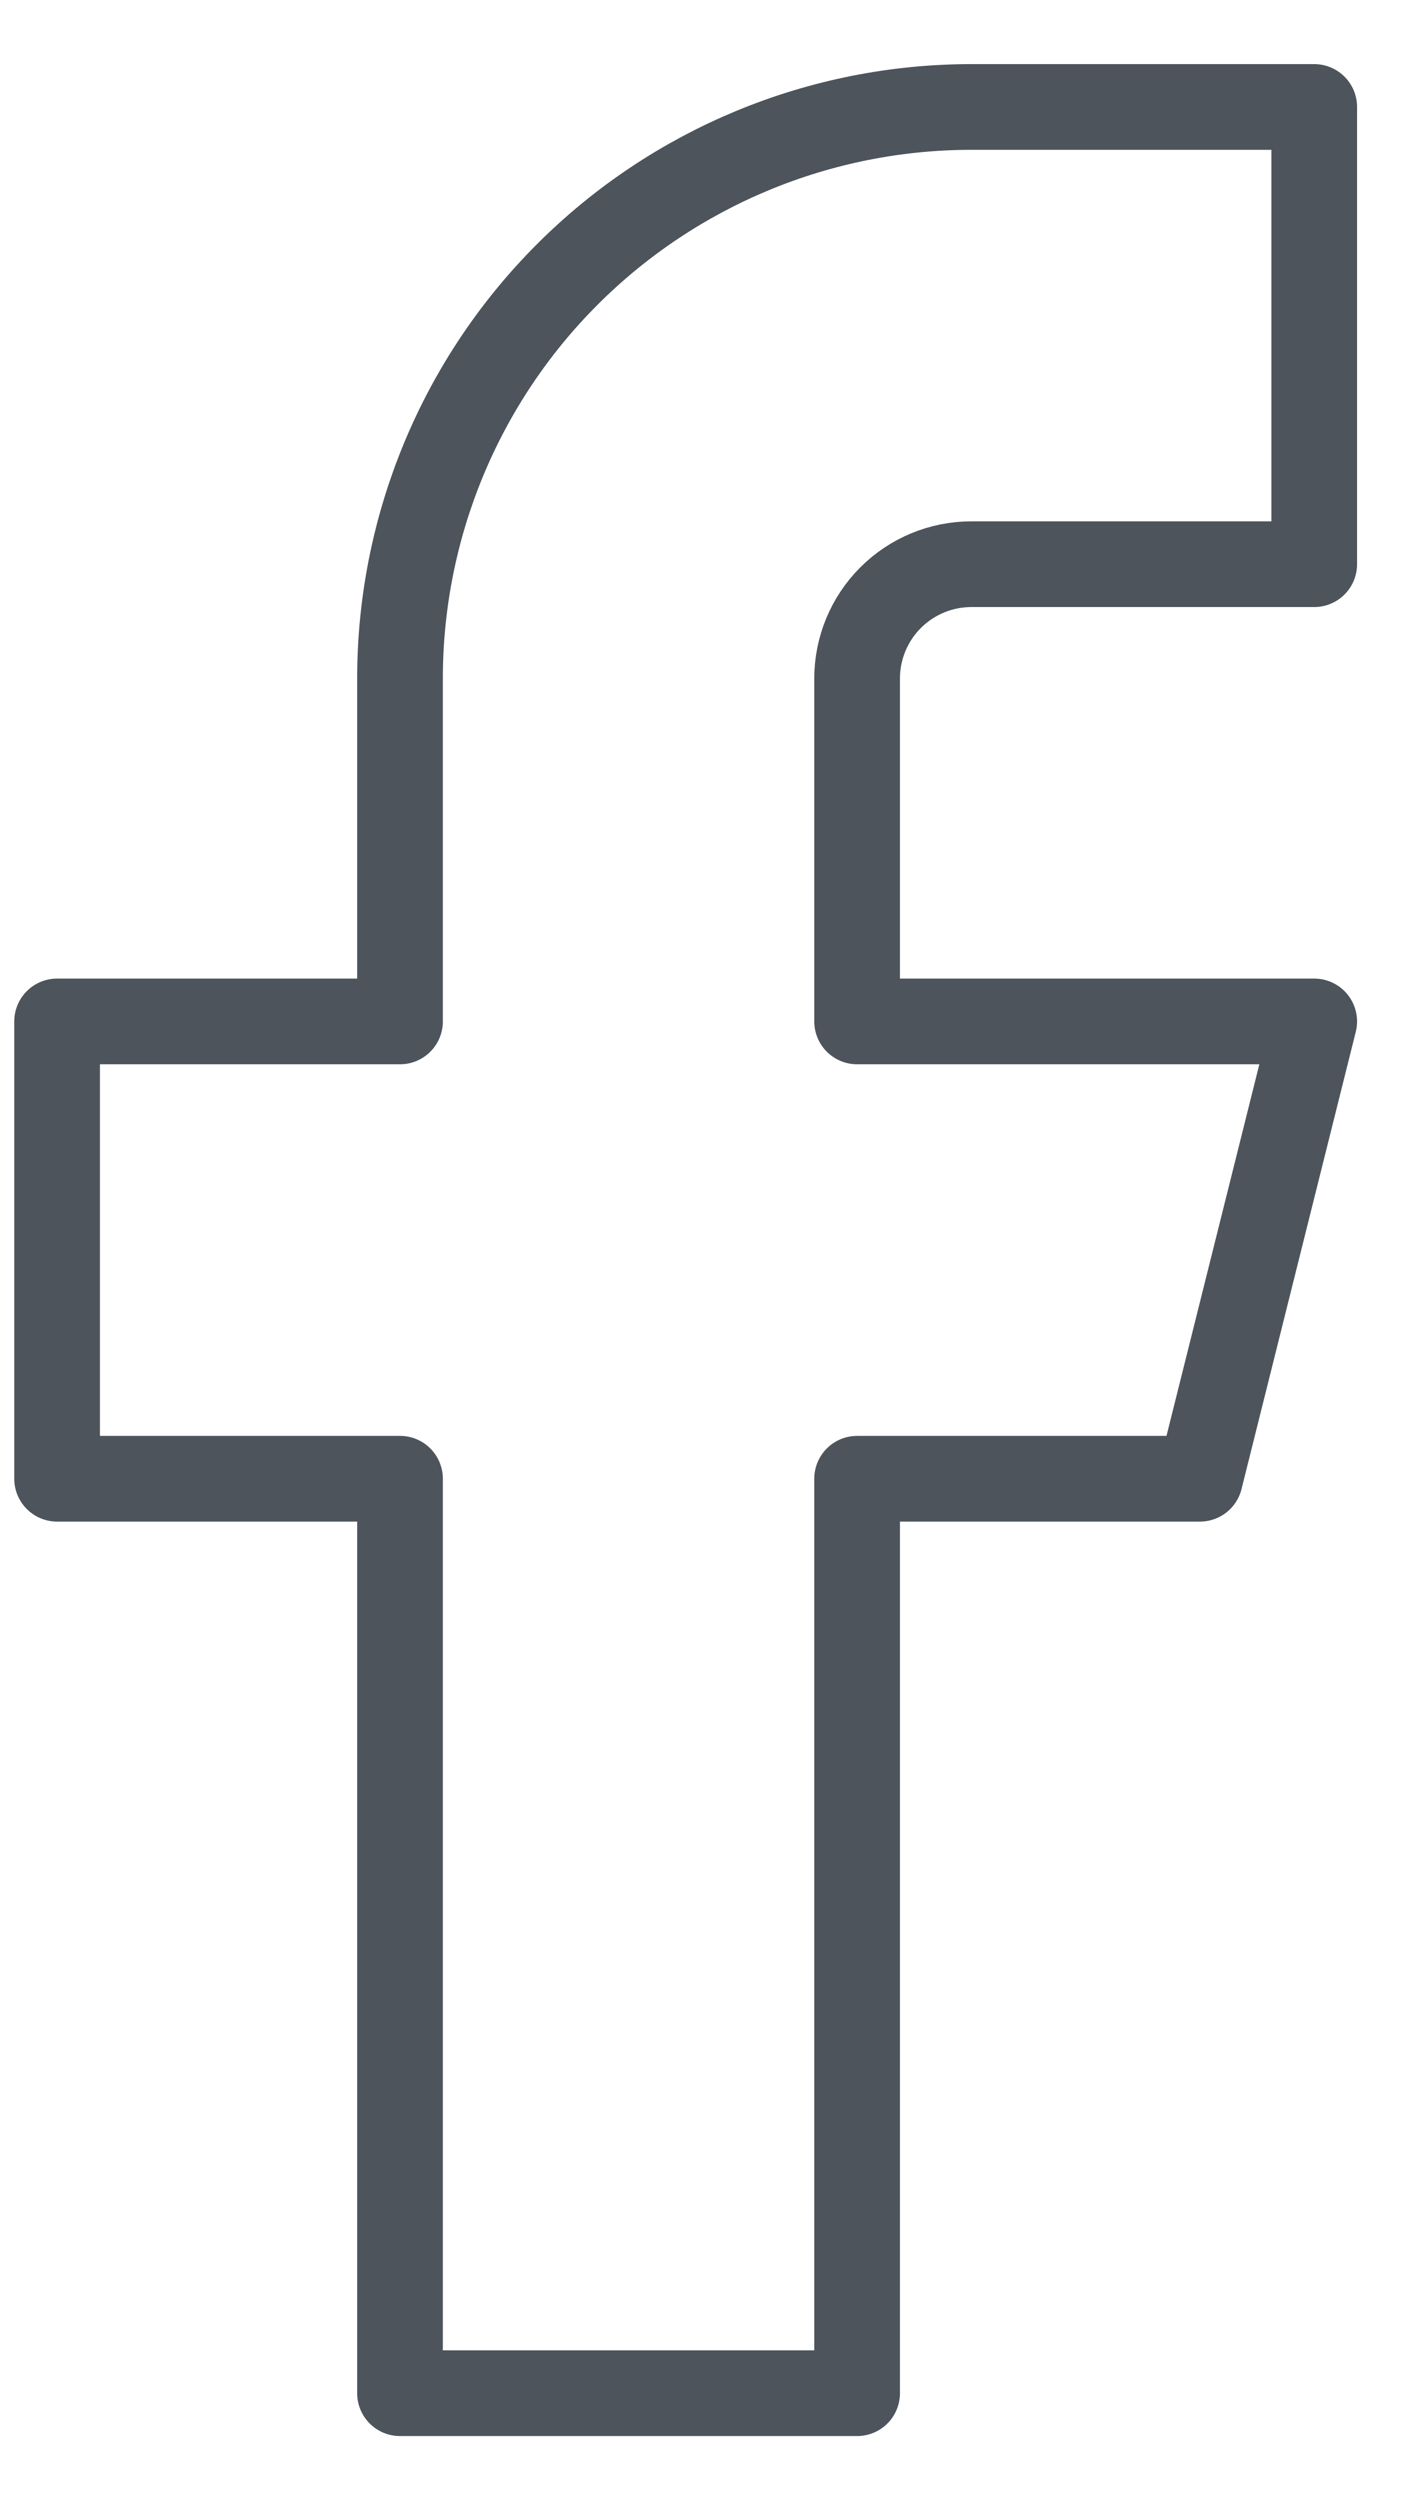 <svg width="18" height="32" viewBox="0 0 18 32" fill="none" xmlns="http://www.w3.org/2000/svg">
<path d="M16.825 1.369H12.436C10.496 1.369 8.635 2.14 7.263 3.512C5.891 4.884 5.121 6.744 5.121 8.684V13.073H0.731V18.926H5.121V30.63H10.973V18.926H15.362L16.825 13.073H10.973V8.684C10.973 8.296 11.127 7.924 11.401 7.65C11.676 7.375 12.048 7.221 12.436 7.221H16.825V1.369Z" stroke="#4D545B" stroke-width="1.097" stroke-linecap="round" stroke-linejoin="round"/>
</svg>
